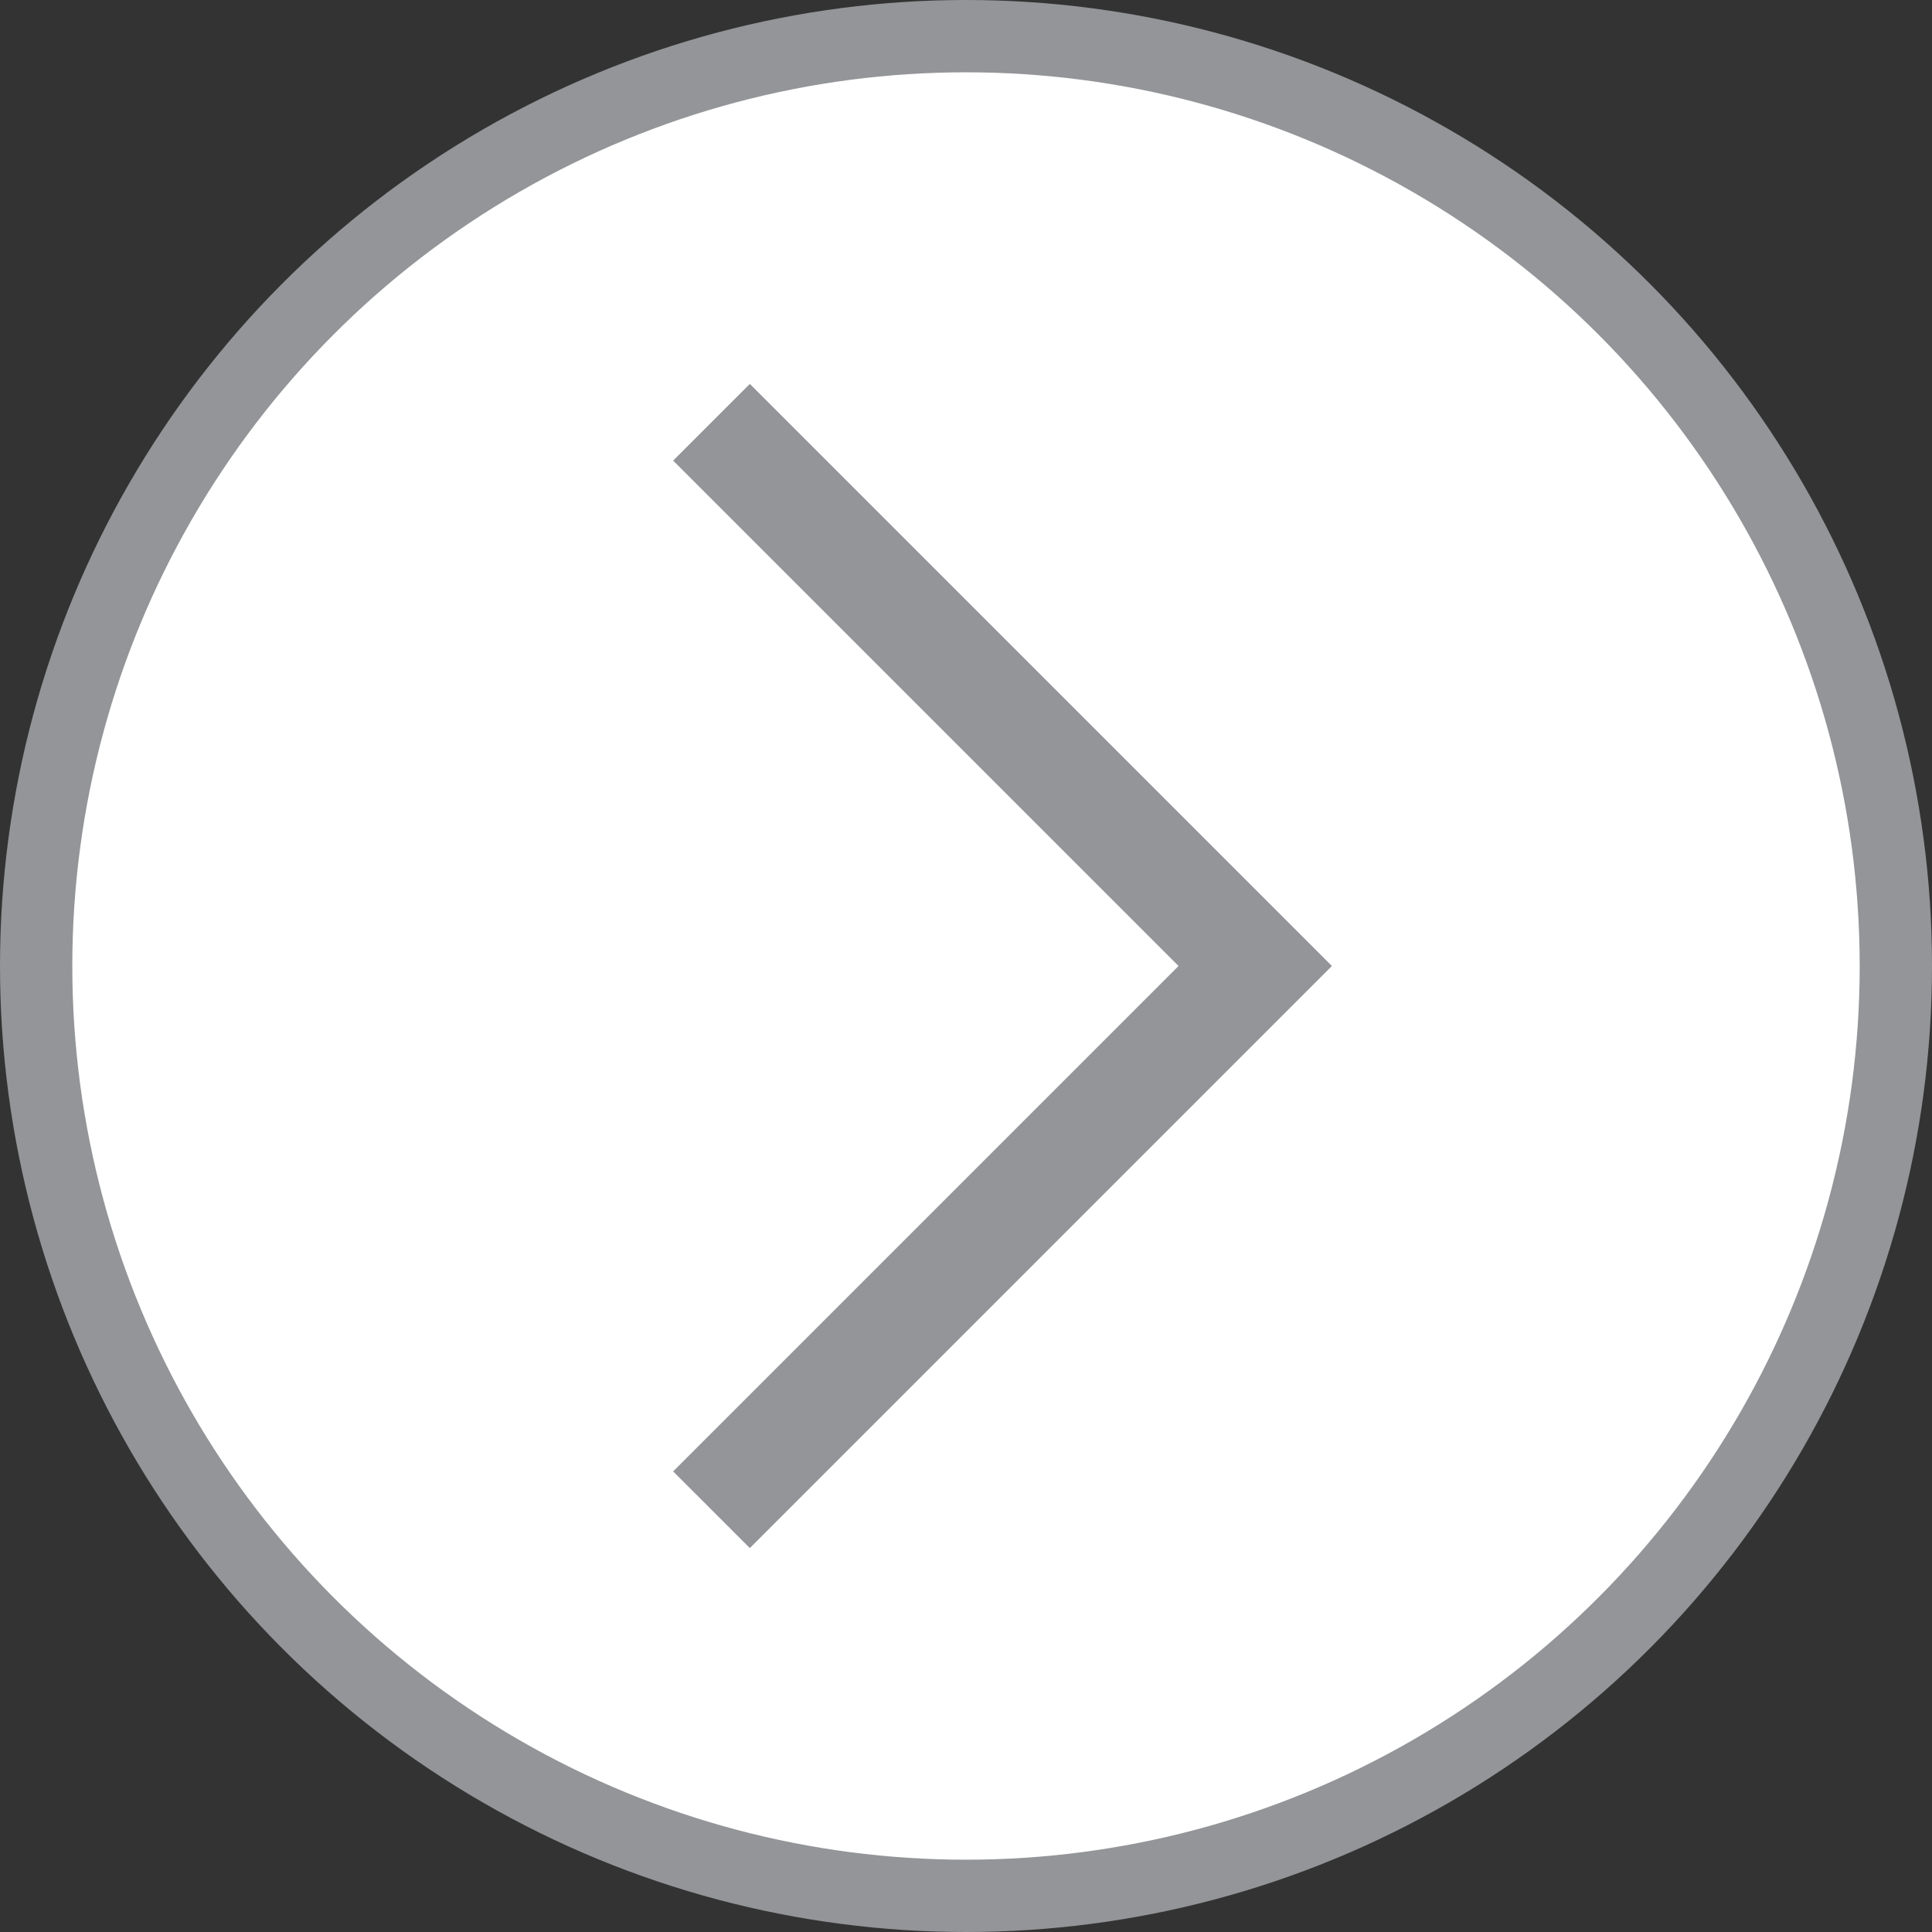 <?xml version="1.0" encoding="UTF-8"?>
<svg id="Layer_2" data-name="Layer 2" xmlns="http://www.w3.org/2000/svg" viewBox="0 0 13.36 13.36">
  <rect x="0" y="0" width="13.36" height="13.36" fill="#333333" stroke="none"/>
  <defs>
    <style>
      .cls-1 {
        fill: #fff;
        stroke-width: .5px;
      }

      .cls-1, .cls-2 {
        stroke: #939598;
      }

      .cls-2 {
        fill: none;
        stroke-width: .75px;
      }
    </style>
  </defs>
  <g id="Layer_1-2" data-name="Layer 1">
    <g>
      <circle class="cls-1" cx="6.68" cy="6.68" r="6.43"/>
      <polyline class="cls-2" points="4.92 2.92 8.68 6.68 4.92 10.44"/>
    </g>
  </g>
</svg>